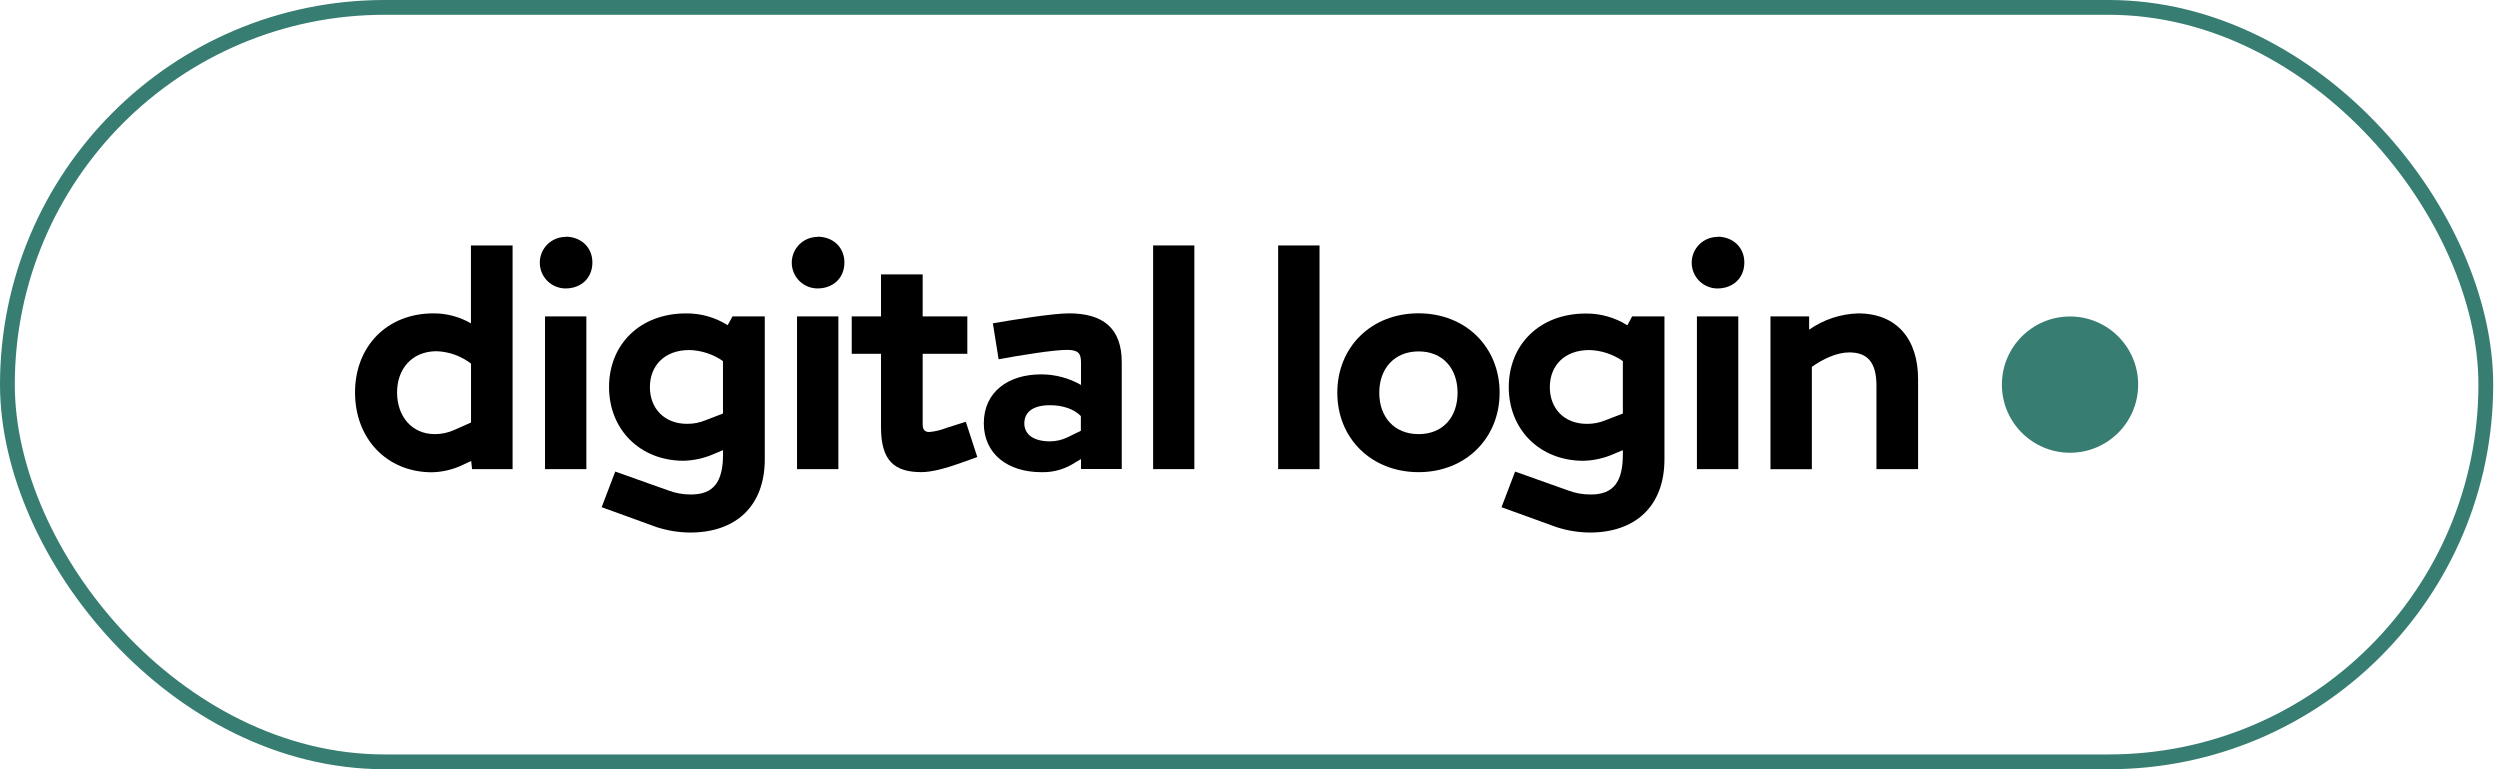 <svg width="169" height="52" viewBox="0 0 169 52" fill="none" xmlns="http://www.w3.org/2000/svg">
<rect x="0.5" y="0.5" width="167.54" height="51" rx="25.5" stroke="#387D71"/>
<path d="M24 26.531C24 23.448 26.123 21.183 29.305 21.183C30.194 21.181 31.067 21.414 31.836 21.858V16.592H34.651V31.712H31.913L31.851 31.162L31.279 31.429C30.623 31.744 29.906 31.913 29.178 31.926C26.143 31.916 24 29.652 24 26.531ZM29.388 29.346C29.847 29.349 30.301 29.251 30.719 29.06L31.841 28.562V24.58C31.172 24.065 30.358 23.772 29.515 23.742C27.842 23.742 26.842 24.946 26.842 26.519C26.837 28.141 27.837 29.346 29.388 29.346Z" fill="black"/>
<path d="M38.232 16C39.272 16 40.046 16.714 40.046 17.742C40.046 18.805 39.272 19.499 38.232 19.499C37.77 19.499 37.327 19.315 37 18.989C36.673 18.662 36.49 18.219 36.49 17.757C36.49 17.295 36.673 16.852 37 16.525C37.327 16.198 37.77 16.015 38.232 16.015V16ZM36.843 21.388H39.638V31.712H36.843V21.388Z" fill="black"/>
<path d="M44.383 35.632L40.673 34.285L41.591 31.877L45.204 33.163C45.687 33.343 46.198 33.433 46.712 33.427C48.245 33.427 48.877 32.571 48.877 30.715V30.428L48.285 30.677C47.63 30.97 46.923 31.13 46.205 31.148C43.261 31.142 41.171 29.035 41.171 26.163C41.171 23.291 43.253 21.186 46.374 21.186C47.37 21.175 48.348 21.451 49.191 21.982L49.517 21.39H51.699V31.043C51.699 34.246 49.709 36 46.66 36C45.887 35.995 45.119 35.871 44.383 35.632ZM46.444 28.651C46.878 28.655 47.308 28.571 47.708 28.403L48.873 27.955V24.409C48.206 23.944 47.418 23.685 46.605 23.662C44.893 23.662 43.933 24.745 43.933 26.173C43.933 27.601 44.903 28.651 46.444 28.651Z" fill="black"/>
<path d="M55.265 16C56.308 16 57.082 16.714 57.082 17.742C57.082 18.805 56.308 19.499 55.265 19.499C54.803 19.499 54.36 19.315 54.034 18.989C53.707 18.662 53.523 18.219 53.523 17.757C53.523 17.295 53.707 16.852 54.034 16.525C54.36 16.198 54.803 16.015 55.265 16.015V16ZM53.879 21.388H56.674V31.712H53.879V21.388Z" fill="black"/>
<path d="M59.556 28.878V23.918H57.577V21.388H59.556V18.551H62.372V21.388H65.391V23.918H62.372V28.674C62.372 29 62.474 29.204 62.82 29.204C63.206 29.171 63.584 29.081 63.943 28.938L65.289 28.51L66.065 30.896L64.861 31.327C63.943 31.653 62.985 31.916 62.29 31.916C60.454 31.916 59.556 31.142 59.556 28.878Z" fill="black"/>
<path d="M66.506 28.612C66.506 26.489 68.158 25.307 70.383 25.307C71.327 25.307 72.255 25.553 73.076 26.021V24.511C73.076 23.876 72.891 23.652 72.118 23.652C71.239 23.652 69.057 24 67.506 24.287L67.118 21.858C68.382 21.634 71.157 21.183 72.259 21.183C74.546 21.183 75.83 22.164 75.83 24.488V31.705H73.076V31.033L72.424 31.421C71.801 31.769 71.096 31.941 70.383 31.919C68.158 31.916 66.506 30.714 66.506 28.612ZM70.985 29.836C71.387 29.833 71.784 29.742 72.147 29.57L73.066 29.122V28.126C72.618 27.656 71.841 27.392 70.985 27.392C69.843 27.392 69.243 27.84 69.243 28.637C69.261 29.366 69.853 29.836 70.995 29.836H70.985Z" fill="black"/>
<path d="M77.951 16.592H80.738V31.712H77.951V16.592Z" fill="black"/>
<path d="M86.403 16.593H89.2V31.714H86.403V16.593Z" fill="black"/>
<path d="M90.402 26.547C90.402 23.467 92.689 21.18 95.891 21.18C99.094 21.18 101.374 23.472 101.374 26.547C101.374 29.623 99.074 31.918 95.899 31.918C92.724 31.918 90.402 29.653 90.402 26.547ZM95.899 29.347C97.551 29.347 98.532 28.185 98.532 26.552C98.532 24.92 97.544 23.755 95.899 23.755C94.254 23.755 93.239 24.92 93.239 26.547C93.239 28.175 94.239 29.347 95.899 29.347Z" fill="black"/>
<path d="M105.216 35.633L101.503 34.287L102.421 31.878L106.032 33.164C106.515 33.345 107.027 33.434 107.543 33.428C109.073 33.428 109.705 32.572 109.705 30.716V30.43L109.113 30.678C108.458 30.972 107.75 31.132 107.033 31.149C104.094 31.149 101.993 29.046 101.993 26.172C101.993 23.298 104.074 21.195 107.197 21.195C108.192 21.184 109.169 21.46 110.011 21.991L110.332 21.389H112.517V31.042C112.517 34.244 110.526 35.999 107.475 35.999C106.708 35.993 105.946 35.87 105.216 35.633ZM107.276 28.653C107.711 28.657 108.142 28.572 108.543 28.404L109.705 27.956V24.41C109.039 23.946 108.252 23.686 107.441 23.663C105.726 23.663 104.768 24.746 104.768 26.174C104.768 27.603 105.726 28.653 107.276 28.653Z" fill="black"/>
<path d="M116.101 16.001C117.141 16.001 117.917 16.715 117.917 17.743C117.917 18.806 117.141 19.5 116.101 19.5C115.872 19.5 115.645 19.455 115.434 19.367C115.223 19.28 115.031 19.152 114.869 18.99C114.707 18.828 114.579 18.636 114.491 18.425C114.404 18.213 114.359 17.987 114.359 17.758C114.359 17.529 114.404 17.303 114.491 17.091C114.579 16.88 114.707 16.688 114.869 16.526C115.031 16.365 115.223 16.236 115.434 16.149C115.645 16.061 115.872 16.016 116.101 16.016V16.001ZM114.712 21.389H117.509V31.714H114.712V21.389Z" fill="black"/>
<path d="M119.684 21.389H122.297V22.287C123.268 21.605 124.418 21.222 125.604 21.185C128.235 21.185 129.663 22.939 129.663 25.634V31.714H126.848V26.062C126.848 24.489 126.236 23.823 125.012 23.823C124.173 23.823 123.215 24.27 122.481 24.803V31.718H119.684V21.389Z" fill="black"/>
<path d="M139.934 30.606C142.478 30.606 144.54 28.544 144.54 26C144.54 23.456 142.478 21.394 139.934 21.394C137.39 21.394 135.328 23.456 135.328 26C135.328 28.544 137.39 30.606 139.934 30.606Z" fill="#387D71"/>
</svg>
